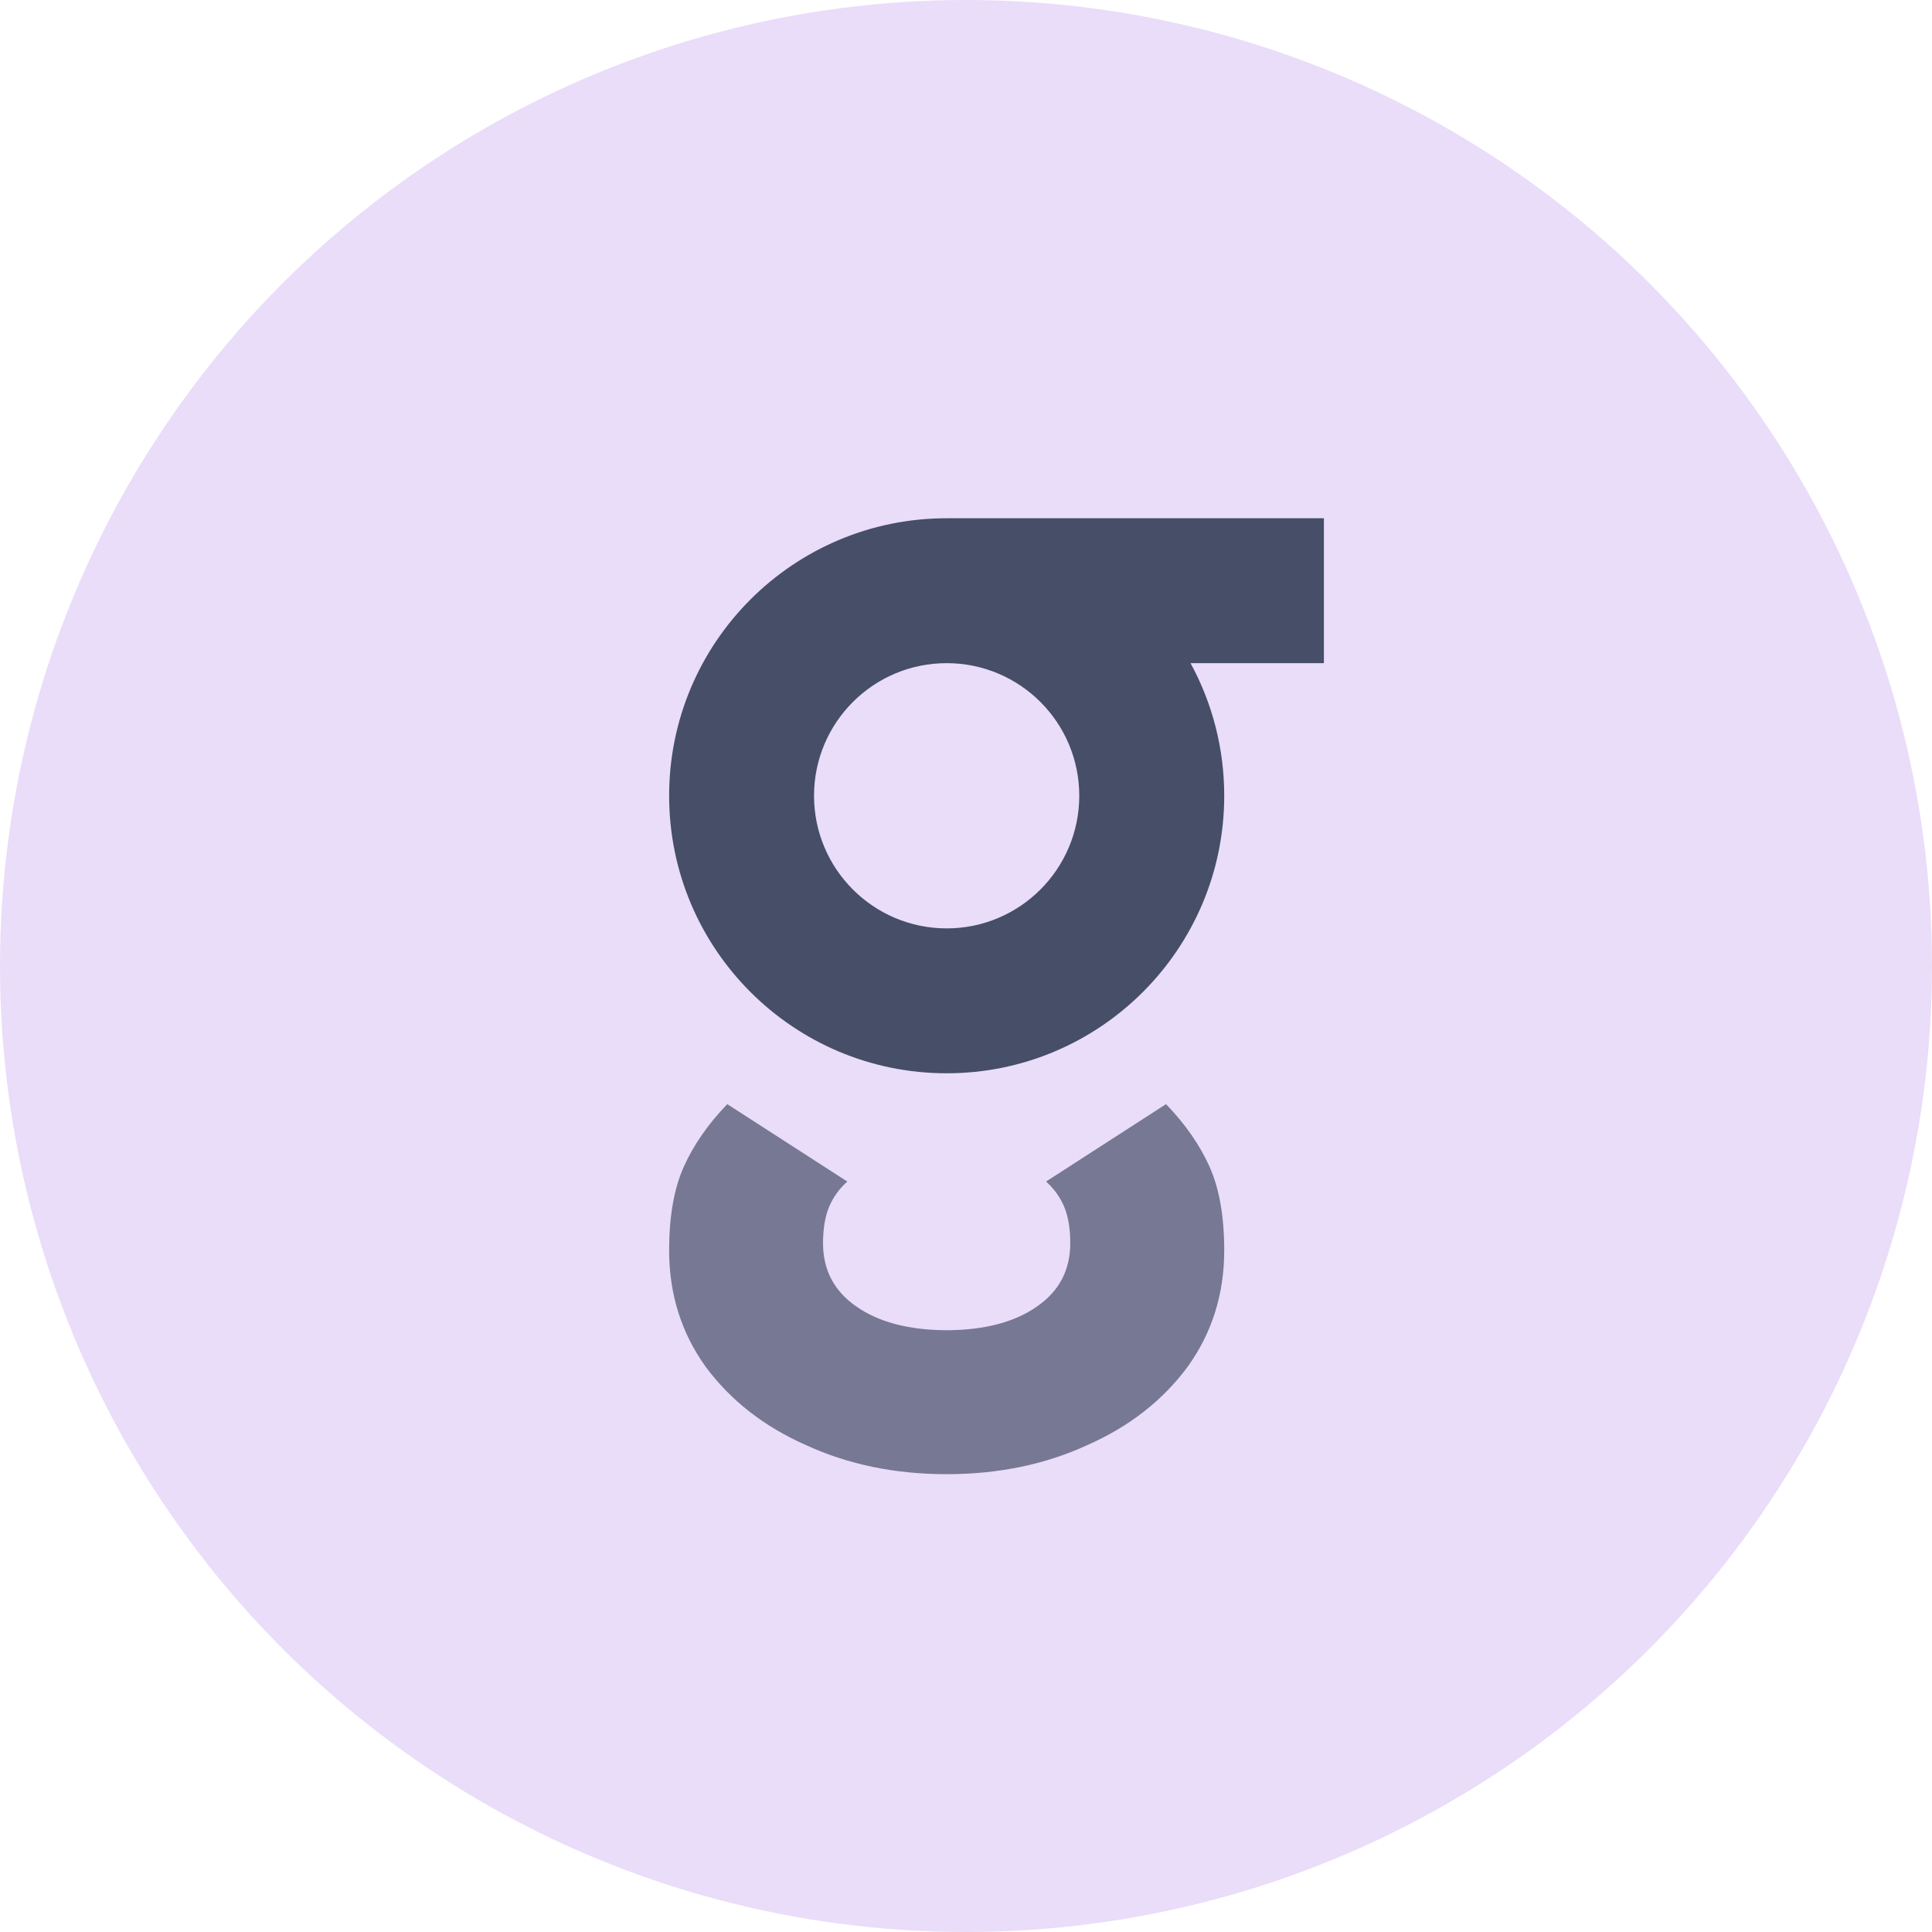 <svg width="32" height="32" viewBox="0 0 32 32" fill="none" xmlns="http://www.w3.org/2000/svg">
<circle cx="16" cy="16" r="16" fill="#EADDF9"/>
<path fill-rule="evenodd" clip-rule="evenodd" d="M15.679 8.584H21.928V10.984H19.719C20.075 11.637 20.277 12.385 20.277 13.18C20.277 15.719 18.218 17.777 15.68 17.777C13.141 17.777 11.083 15.719 11.083 13.18C11.083 10.642 13.141 8.584 15.679 8.584ZM15.68 15.377C16.893 15.377 17.876 14.393 17.876 13.18C17.876 11.967 16.893 10.984 15.68 10.984H15.679C14.467 10.984 13.483 11.967 13.483 13.18C13.483 14.393 14.467 15.377 15.68 15.377Z" fill="#464E68"/>
<path opacity="0.7" d="M15.68 24.417C14.823 24.417 14.047 24.256 13.351 23.936C12.655 23.629 12.1 23.195 11.685 22.634C11.284 22.073 11.083 21.432 11.083 20.711C11.083 20.15 11.163 19.69 11.324 19.329C11.485 18.969 11.725 18.621 12.046 18.288L14.034 19.57C13.9 19.69 13.8 19.83 13.732 19.99C13.666 20.15 13.632 20.351 13.632 20.591C13.632 21.032 13.813 21.379 14.174 21.633C14.545 21.897 15.047 22.03 15.68 22.033C16.313 22.03 16.815 21.897 17.185 21.633C17.547 21.379 17.727 21.032 17.727 20.591C17.727 20.351 17.694 20.15 17.627 19.99C17.56 19.83 17.46 19.69 17.326 19.57L19.313 18.288C19.634 18.621 19.875 18.969 20.036 19.329C20.196 19.69 20.277 20.15 20.277 20.711C20.277 21.432 20.076 22.073 19.674 22.634C19.26 23.195 18.704 23.629 18.008 23.936C17.313 24.256 16.536 24.417 15.68 24.417Z" fill="#464E68"/>
</svg>
